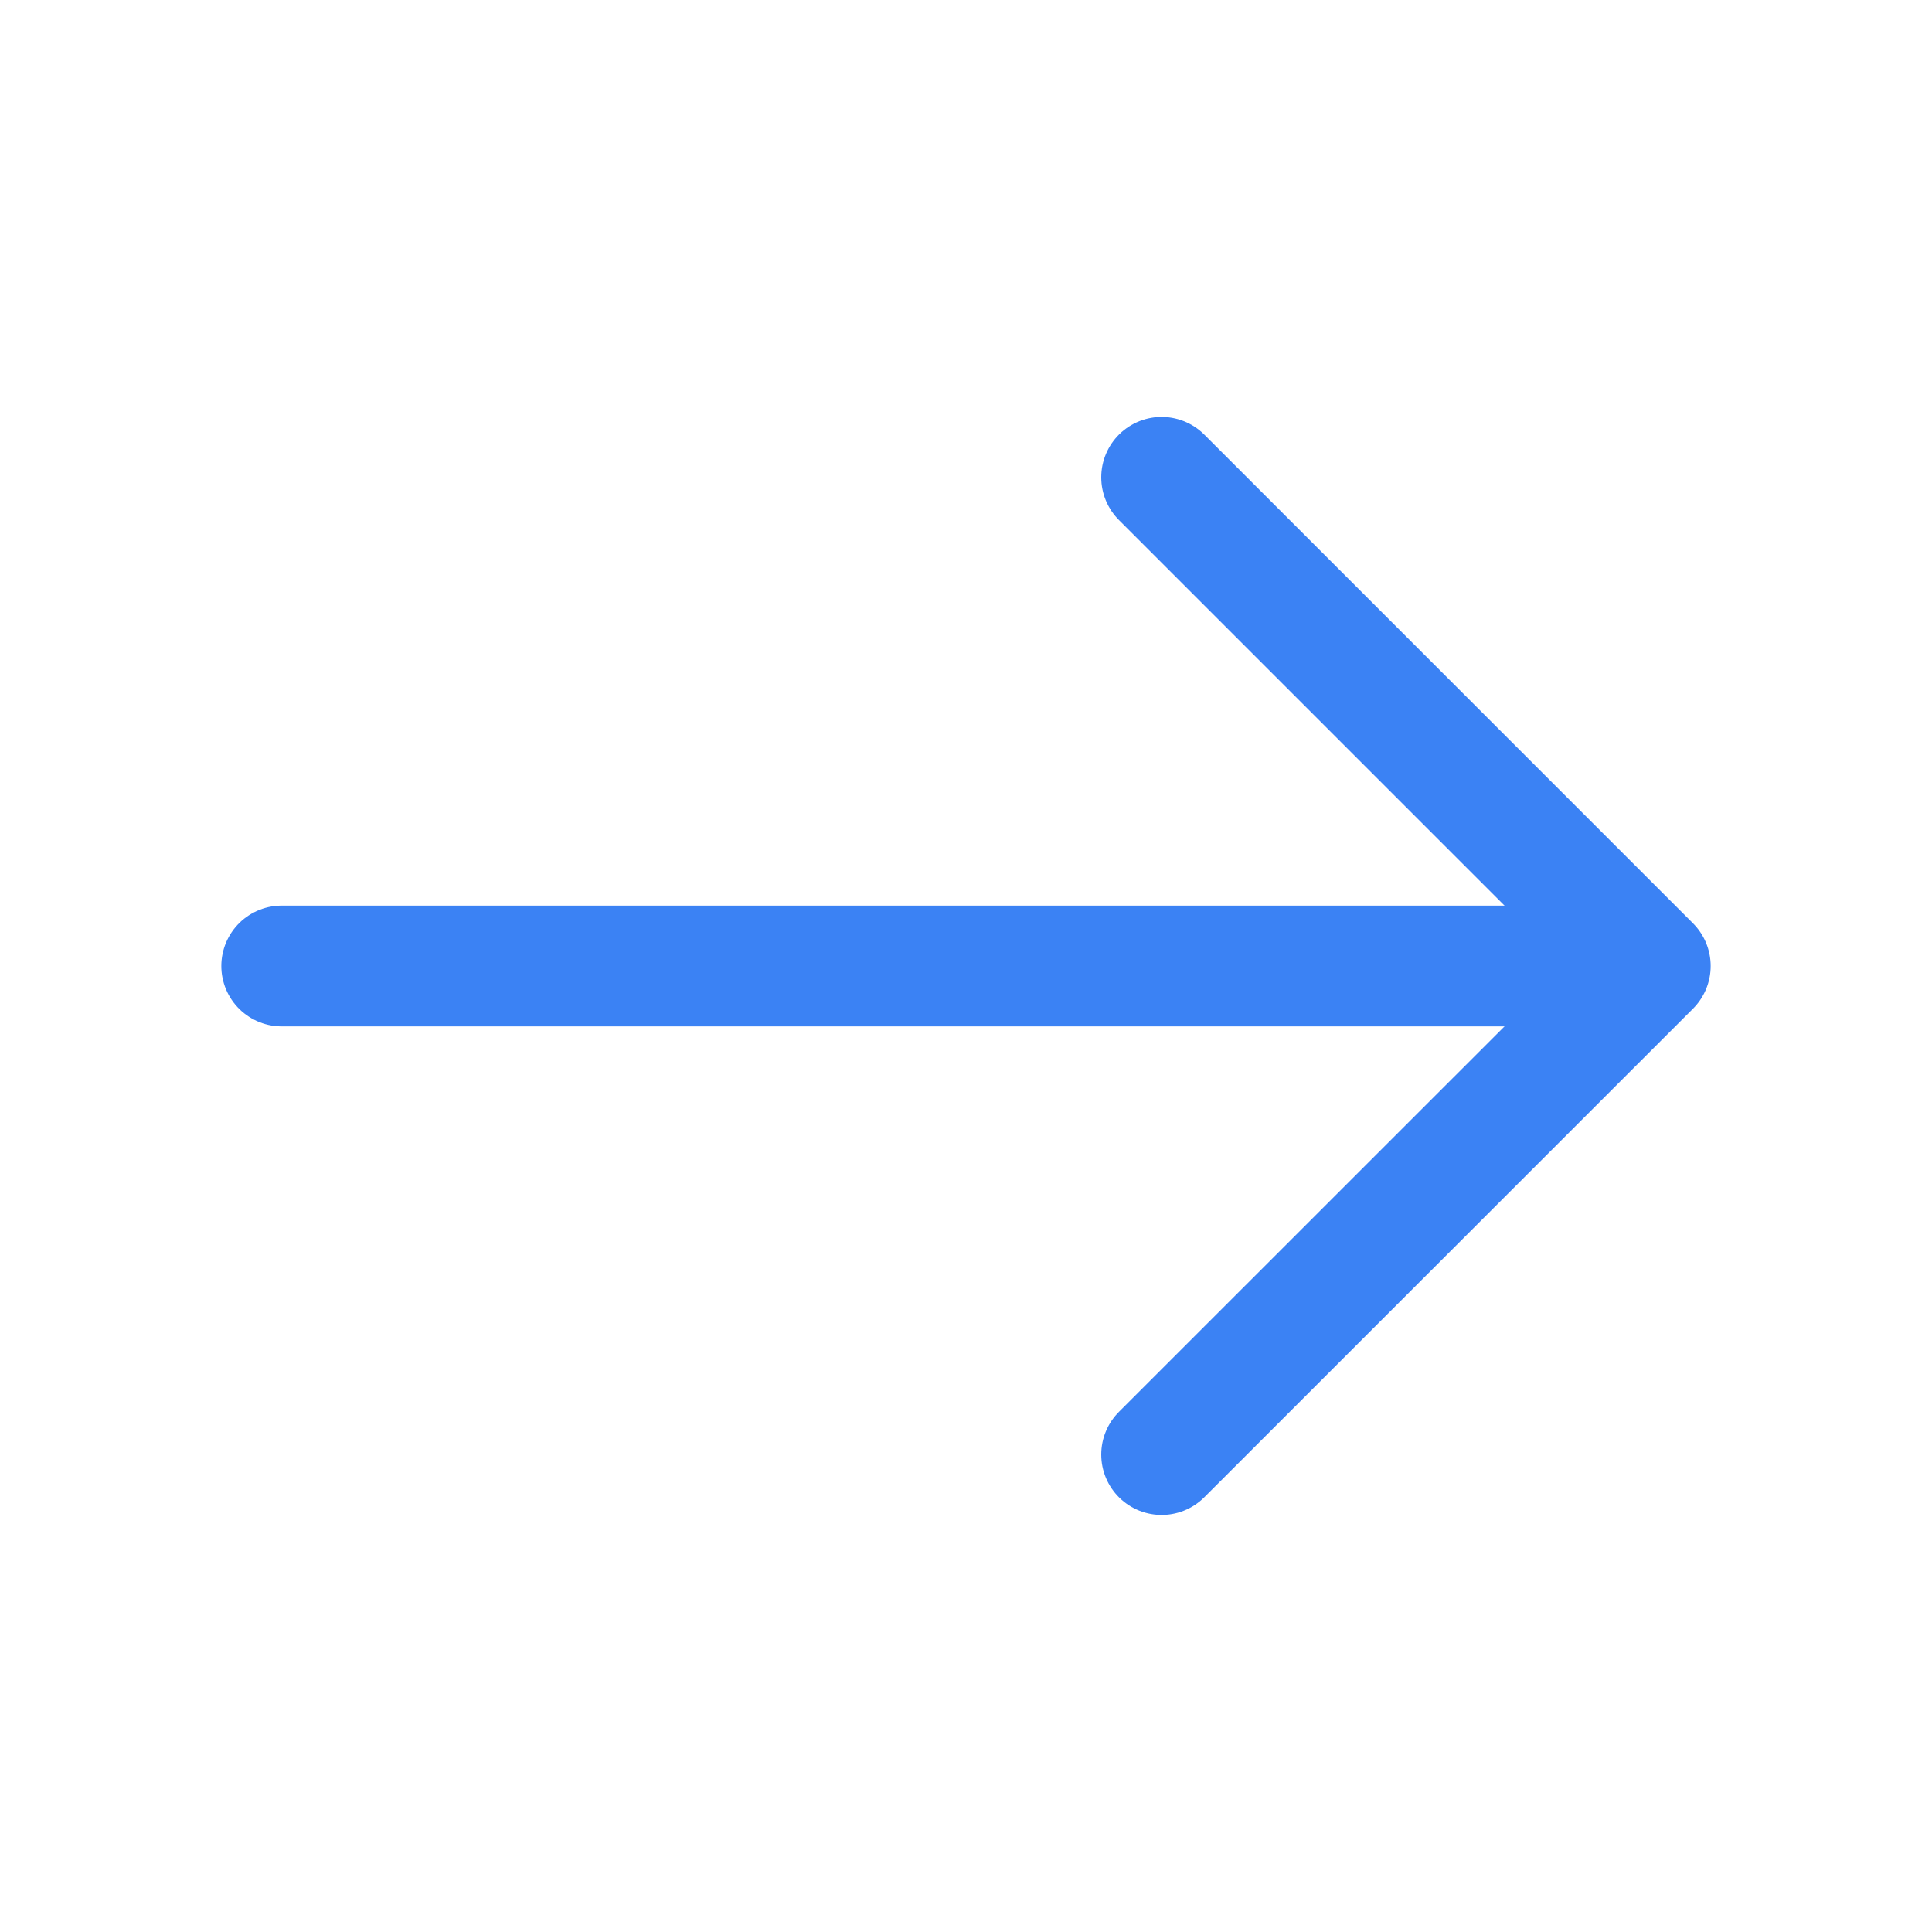 <svg width="16" height="16" viewBox="0 0 16 16" fill="none" xmlns="http://www.w3.org/2000/svg">
<path d="M9.62 3.953L13.667 8L9.62 12.046" stroke="#3B82F4" stroke-miterlimit="10" stroke-linecap="round" stroke-linejoin="round"/>
<path d="M2.333 8H13.553" stroke="#3B82F4" stroke-miterlimit="10" stroke-linecap="round" stroke-linejoin="round"/>
</svg>
